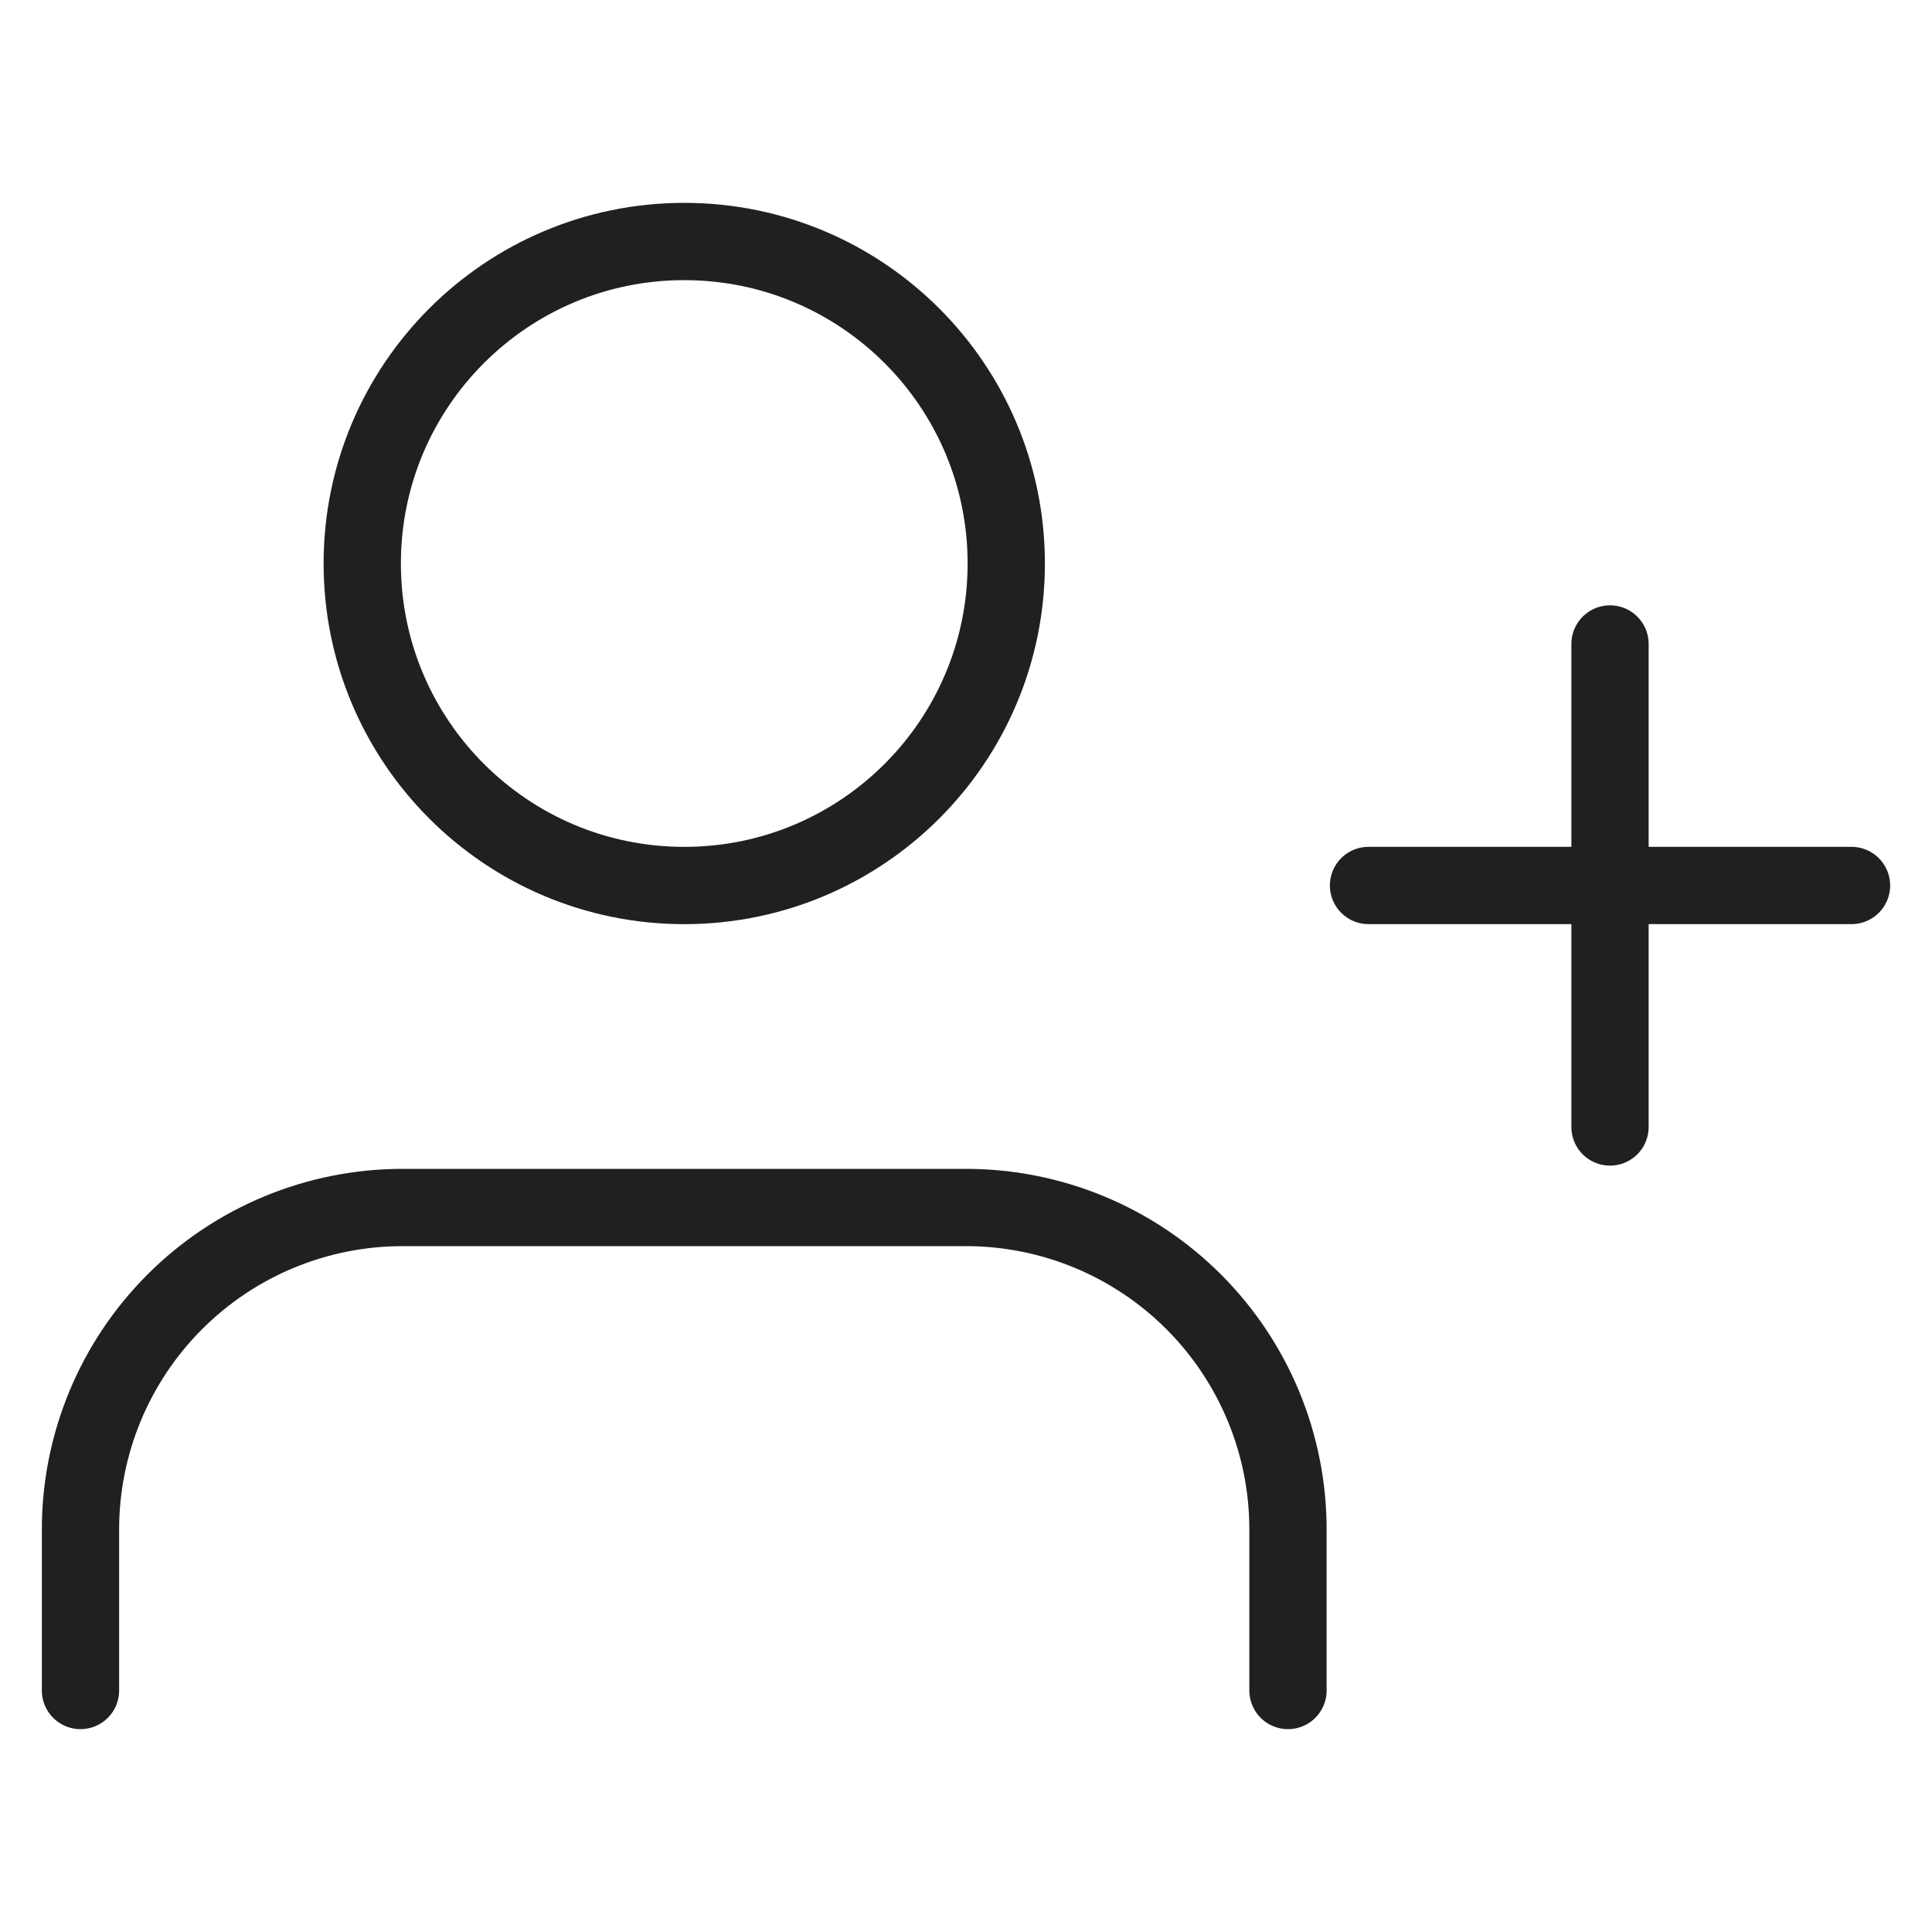 <?xml version="1.0" encoding="UTF-8"?> <svg xmlns="http://www.w3.org/2000/svg" width="50" height="50" viewBox="0 0 50 50" fill="none"> <path d="M33.333 43.75V39.583C33.333 37.373 32.455 35.254 30.893 33.691C29.33 32.128 27.21 31.25 25 31.25H10.417C8.207 31.25 6.087 32.128 4.524 33.691C2.961 35.254 2.083 37.373 2.083 39.583V43.75" stroke="#202020" stroke-width="2" stroke-linecap="round" stroke-linejoin="round"></path> <path d="M41.667 16.666V29.166" stroke="#202020" stroke-width="2" stroke-linecap="round" stroke-linejoin="round"></path> <path d="M47.917 22.916H35.417" stroke="#202020" stroke-width="2" stroke-linecap="round" stroke-linejoin="round"></path> <path d="M17.708 22.917C22.311 22.917 26.042 19.186 26.042 14.583C26.042 9.981 22.311 6.25 17.708 6.25C13.106 6.25 9.375 9.981 9.375 14.583C9.375 19.186 13.106 22.917 17.708 22.917Z" stroke="#202020" stroke-width="2" stroke-linecap="round" stroke-linejoin="round"></path> </svg> 